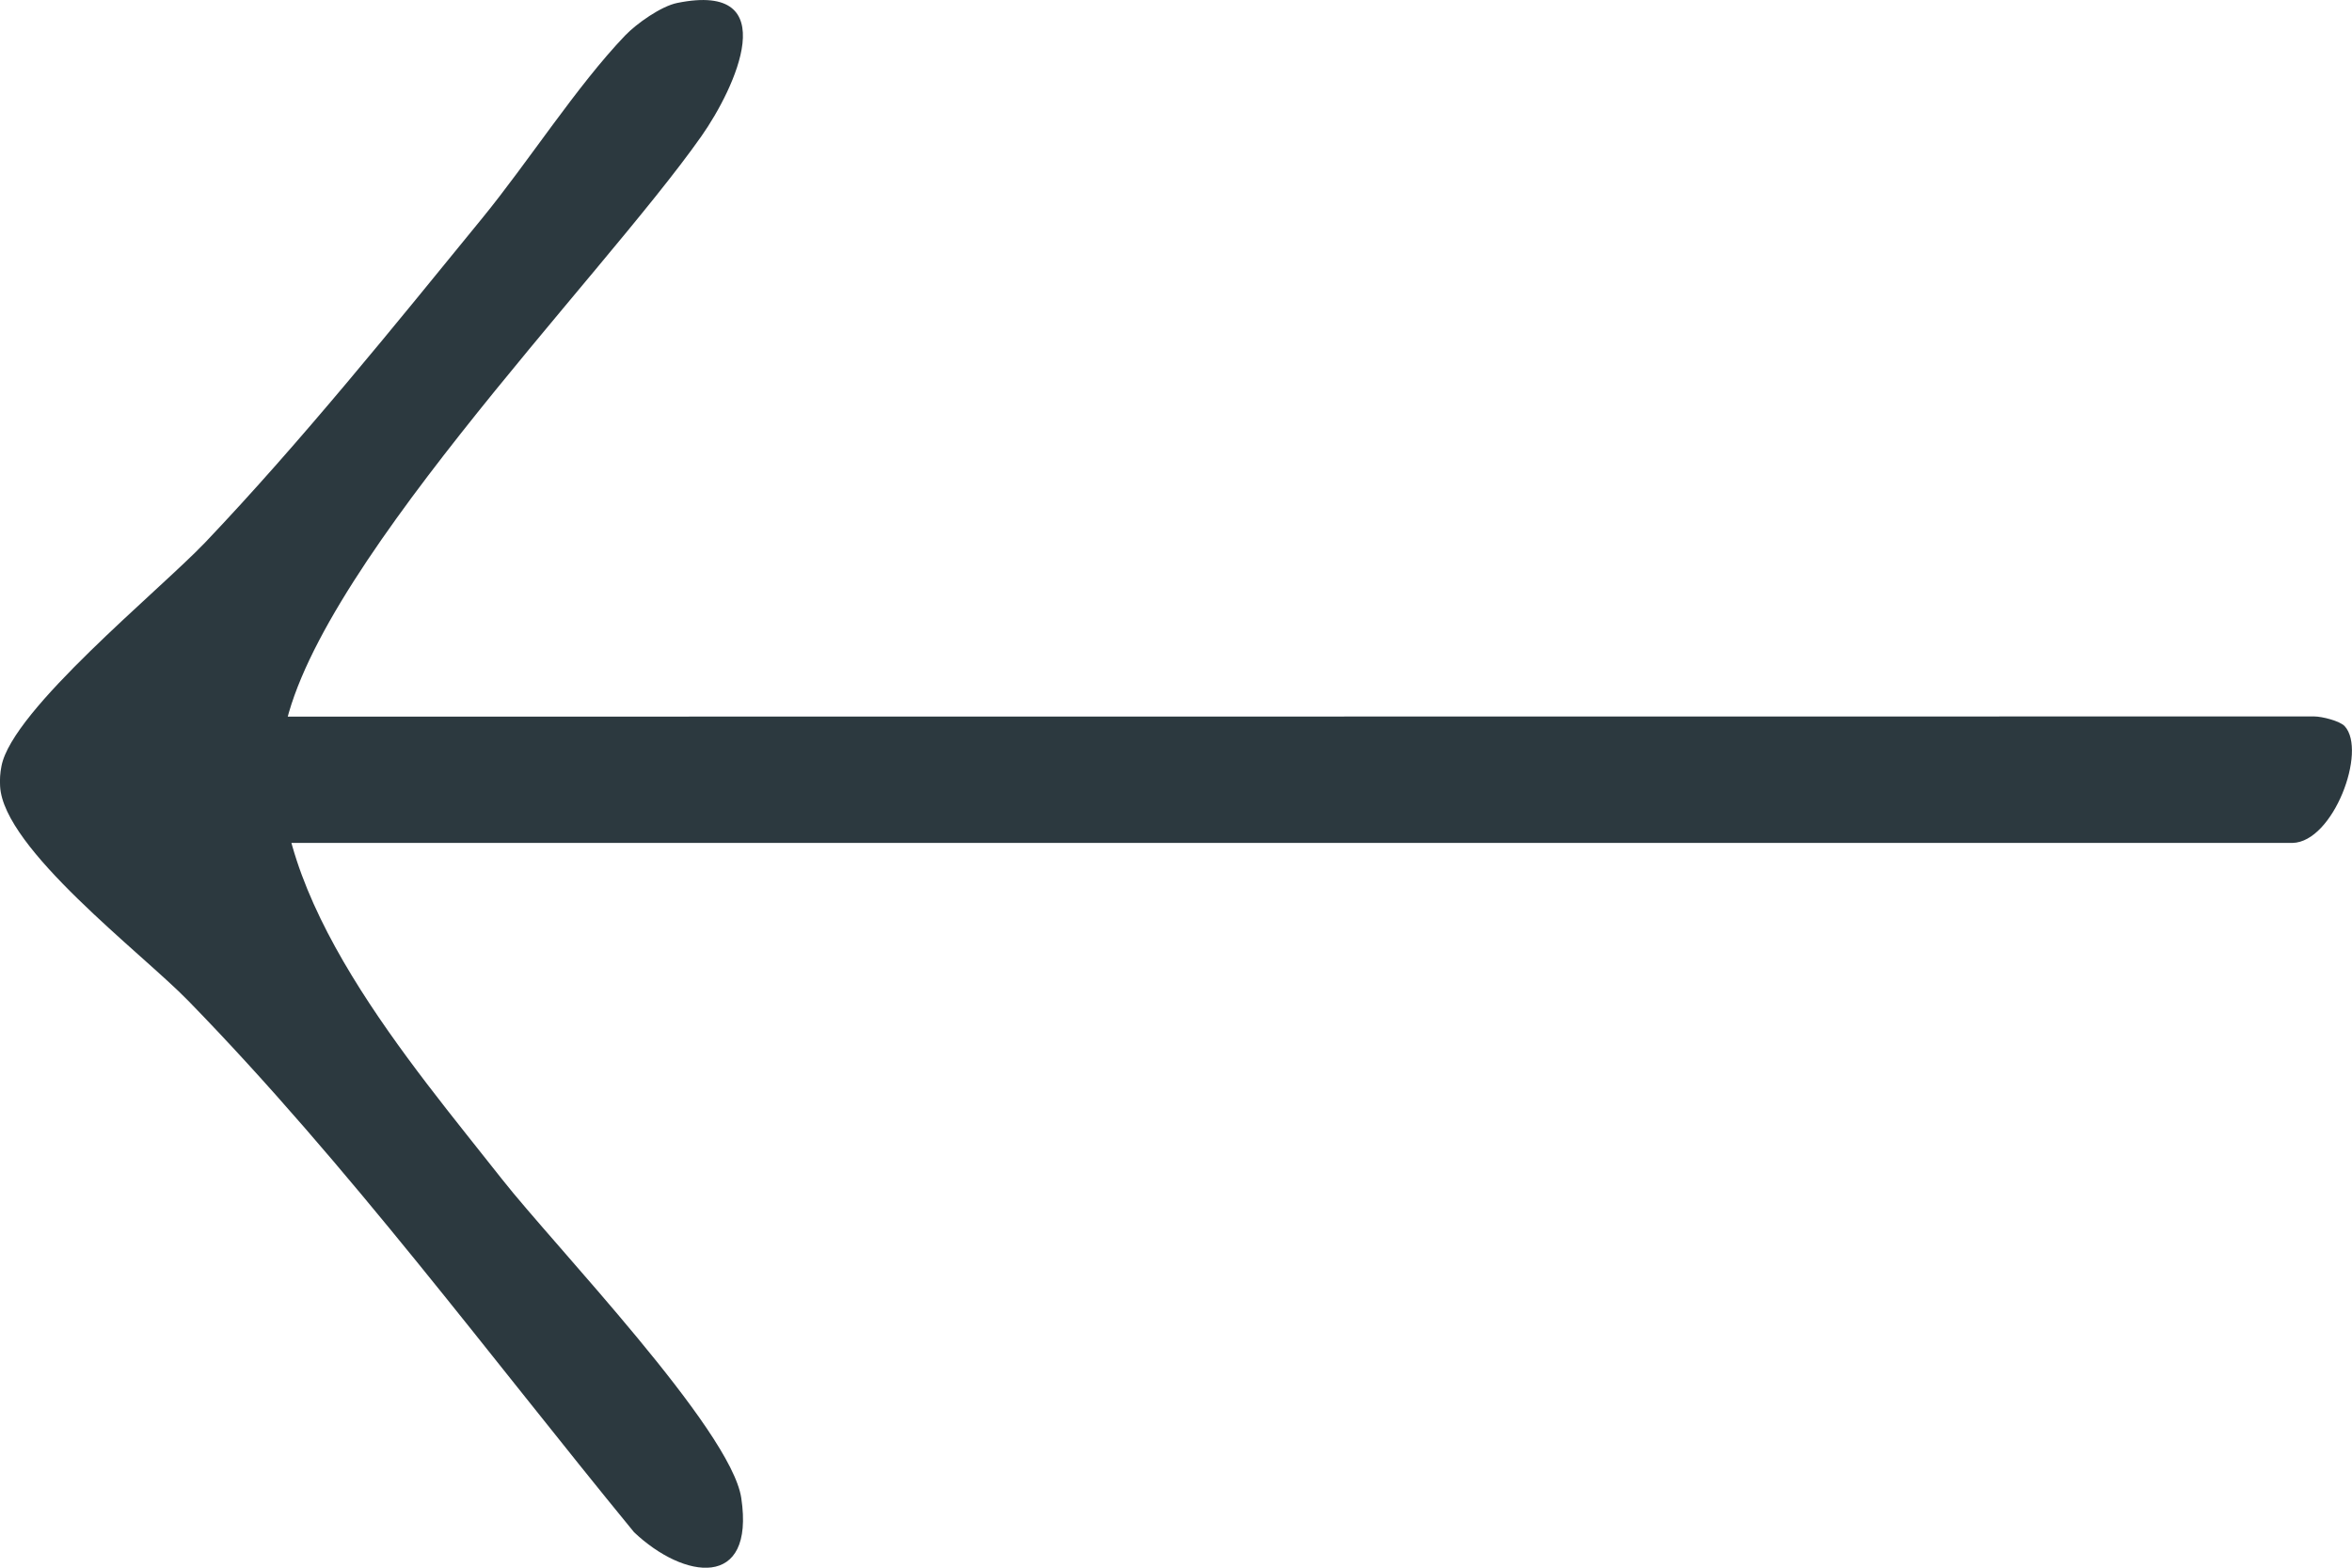 <svg width="24" height="16" viewBox="0 0 24 16" fill="none" xmlns="http://www.w3.org/2000/svg">
<g clip-path="url(#clip0_411_14081)">
<path d="M6.911 0.03C8.015 -0.194 7.499 0.904 7.158 1.389C6.122 2.864 3.067 5.942 2.88 7.6C2.706 9.147 4.199 10.859 5.121 12.033C5.656 12.714 7.459 14.588 7.564 15.289C7.705 16.231 6.977 16.119 6.47 15.638C4.989 13.832 3.552 11.887 1.92 10.213C1.446 9.726 0.035 8.662 0.001 8.025C-0.003 7.956 0.001 7.888 0.015 7.819C0.124 7.245 1.624 6.029 2.094 5.536C3.069 4.511 4.022 3.328 4.919 2.229C5.391 1.652 5.882 0.882 6.378 0.363C6.495 0.241 6.746 0.063 6.911 0.03Z" fill="#2C393F"/>
<path d="M23.925 7.411C24.157 7.661 23.81 8.594 23.393 8.603H2.504C1.648 8.602 2.363 7.362 2.853 7.314L23.613 7.312C23.694 7.312 23.876 7.358 23.925 7.411Z" fill="#2C393F"/>
</g>
<defs>
<clipPath id="clip0_411_14081">
<rect width="24" height="16" fill="white"/>
</clipPath>
</defs>
</svg>
